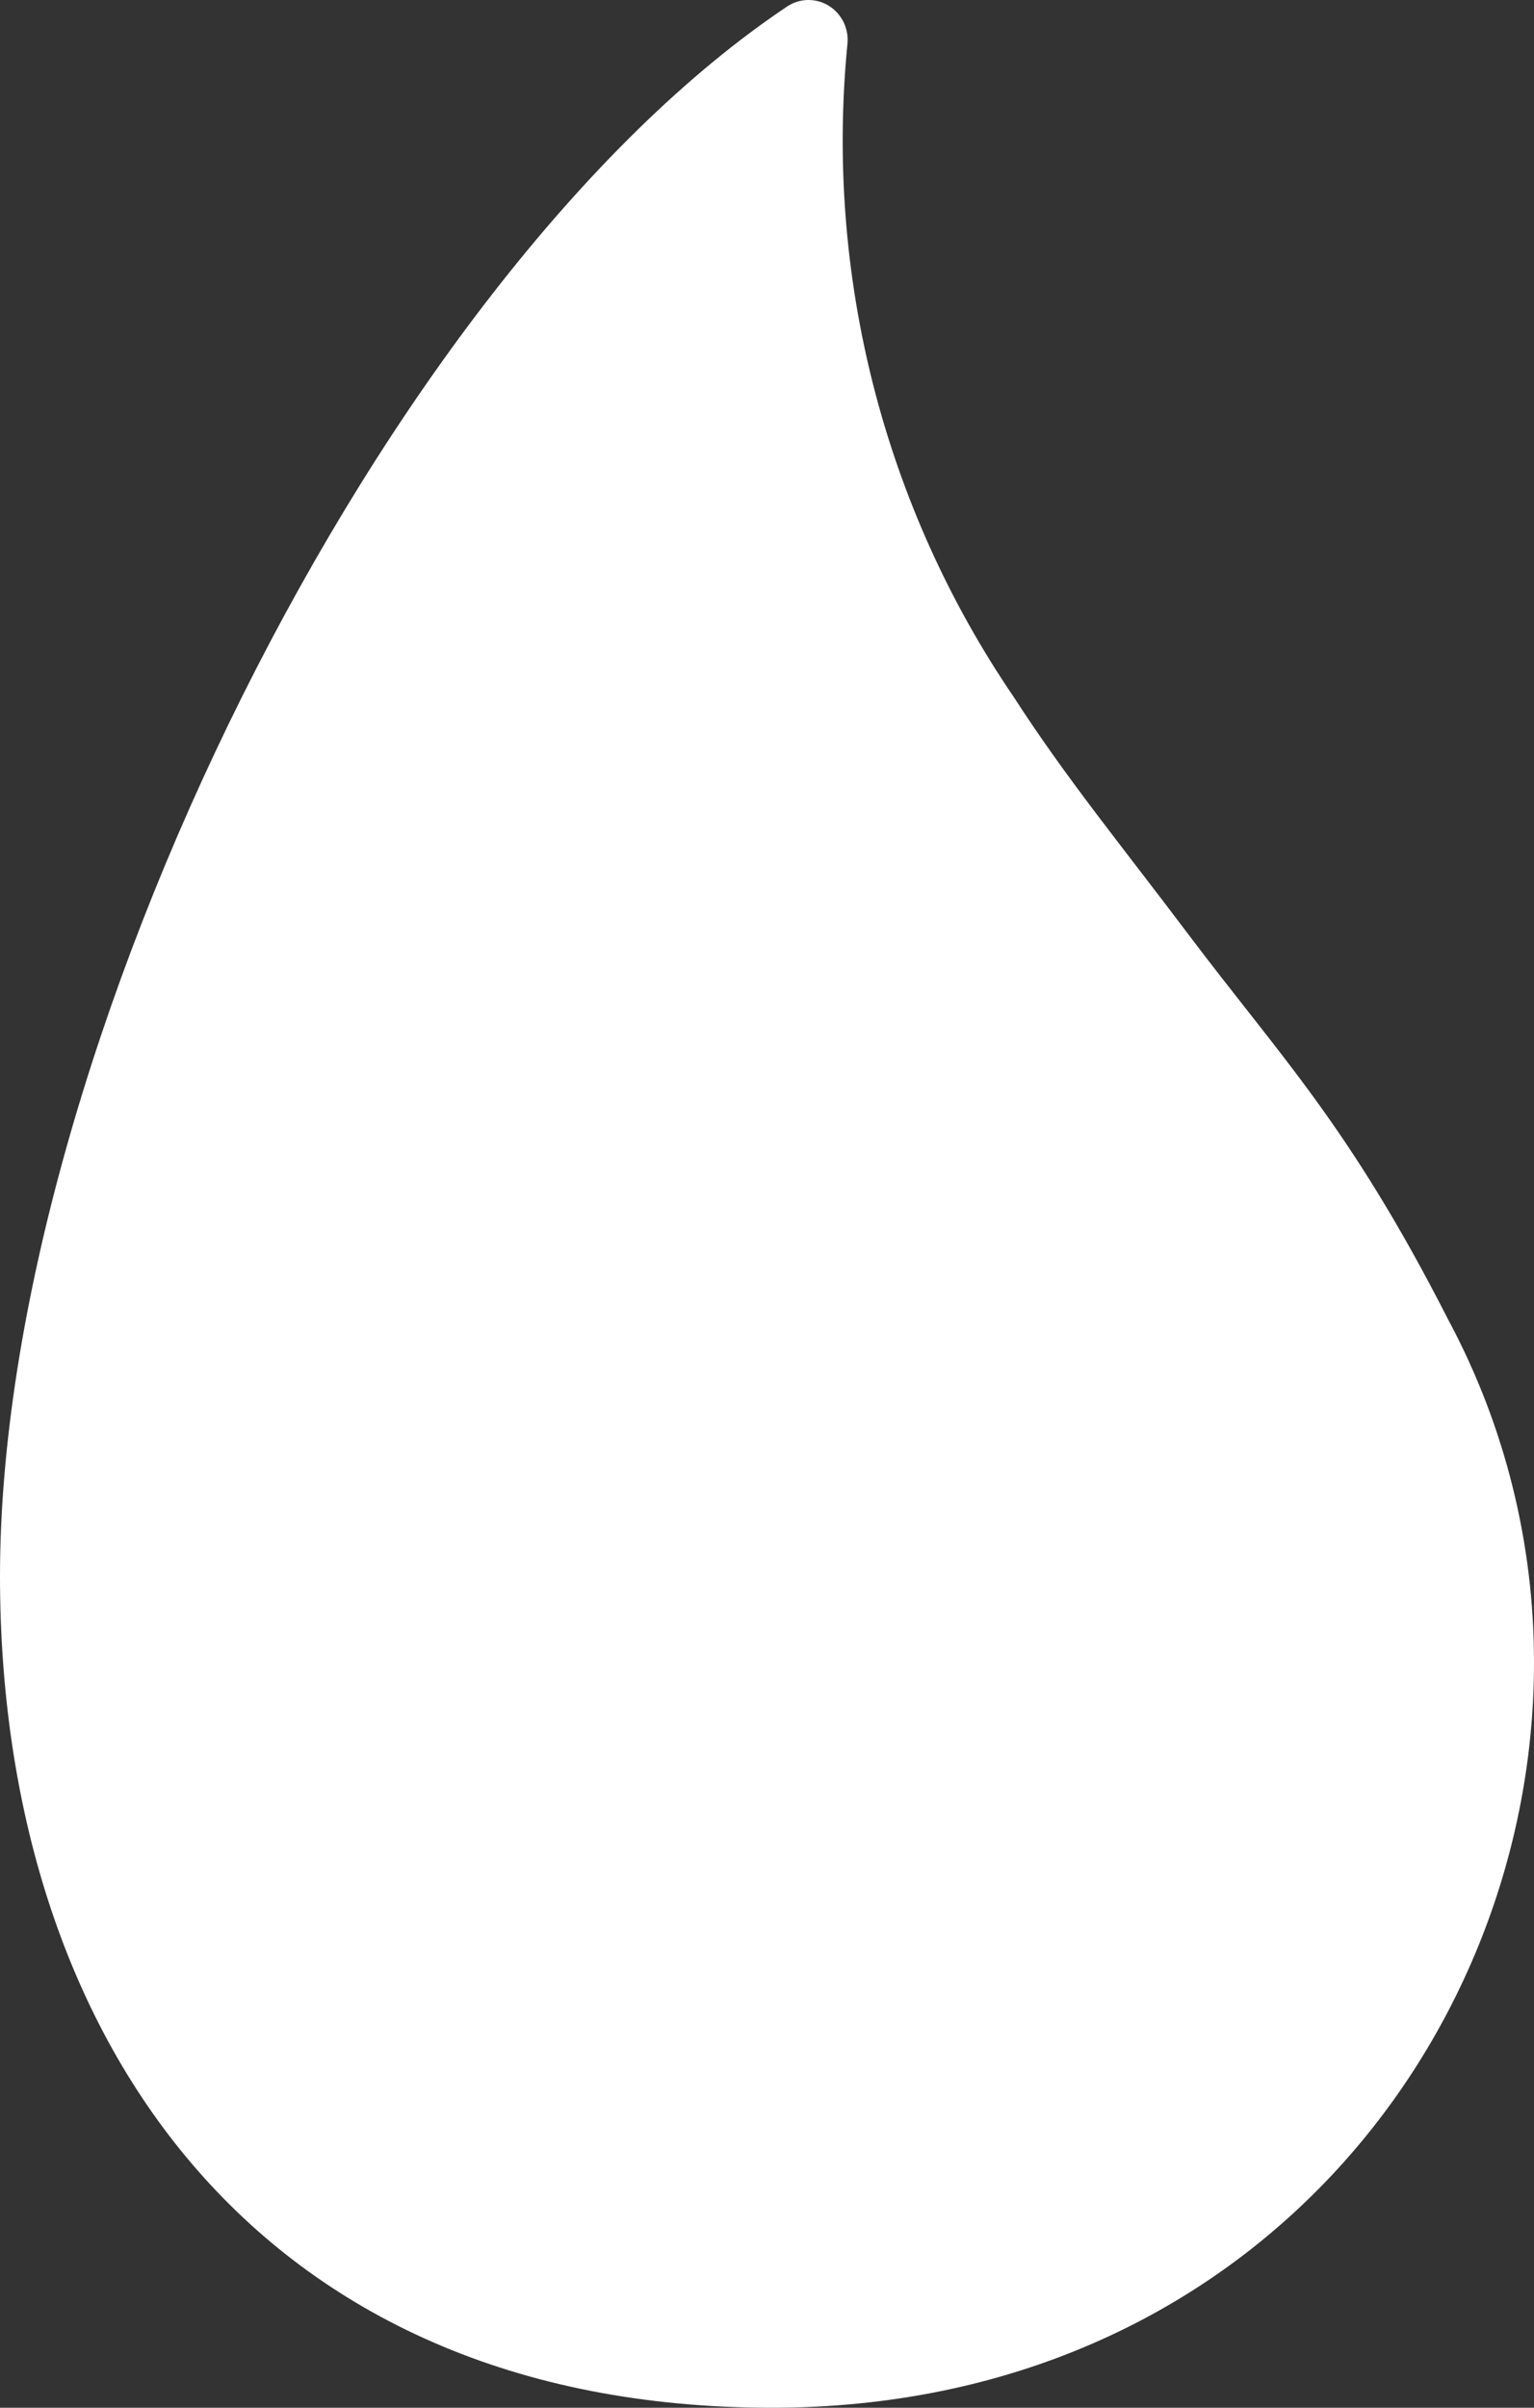 <svg width="51" height="80" viewBox="0 0 51 80" fill="none" xmlns="http://www.w3.org/2000/svg">
<rect x="0" y="0" width="51" height="80" fill="#333333" stroke="none"/>
<path d="M51 55.247C51 67.754 41.421 80 25.664 80C8.489 80 0 67.634 0 52.369C0 35.004 12.735 9.194 26.174 0.213C26.38 0.077 26.618 0.004 26.862 0C27.106 -0.003 27.347 0.063 27.555 0.192C27.764 0.321 27.933 0.508 28.043 0.73C28.152 0.953 28.198 1.202 28.175 1.45C27.42 9.133 29.385 16.837 33.714 23.174C35.423 25.826 37.289 28.1 39.486 31.015C42.563 35.104 44.842 37.368 48.135 43.822L48.184 43.915C50.037 47.394 51.005 51.29 51 55.247Z" fill="white"/>
</svg>
